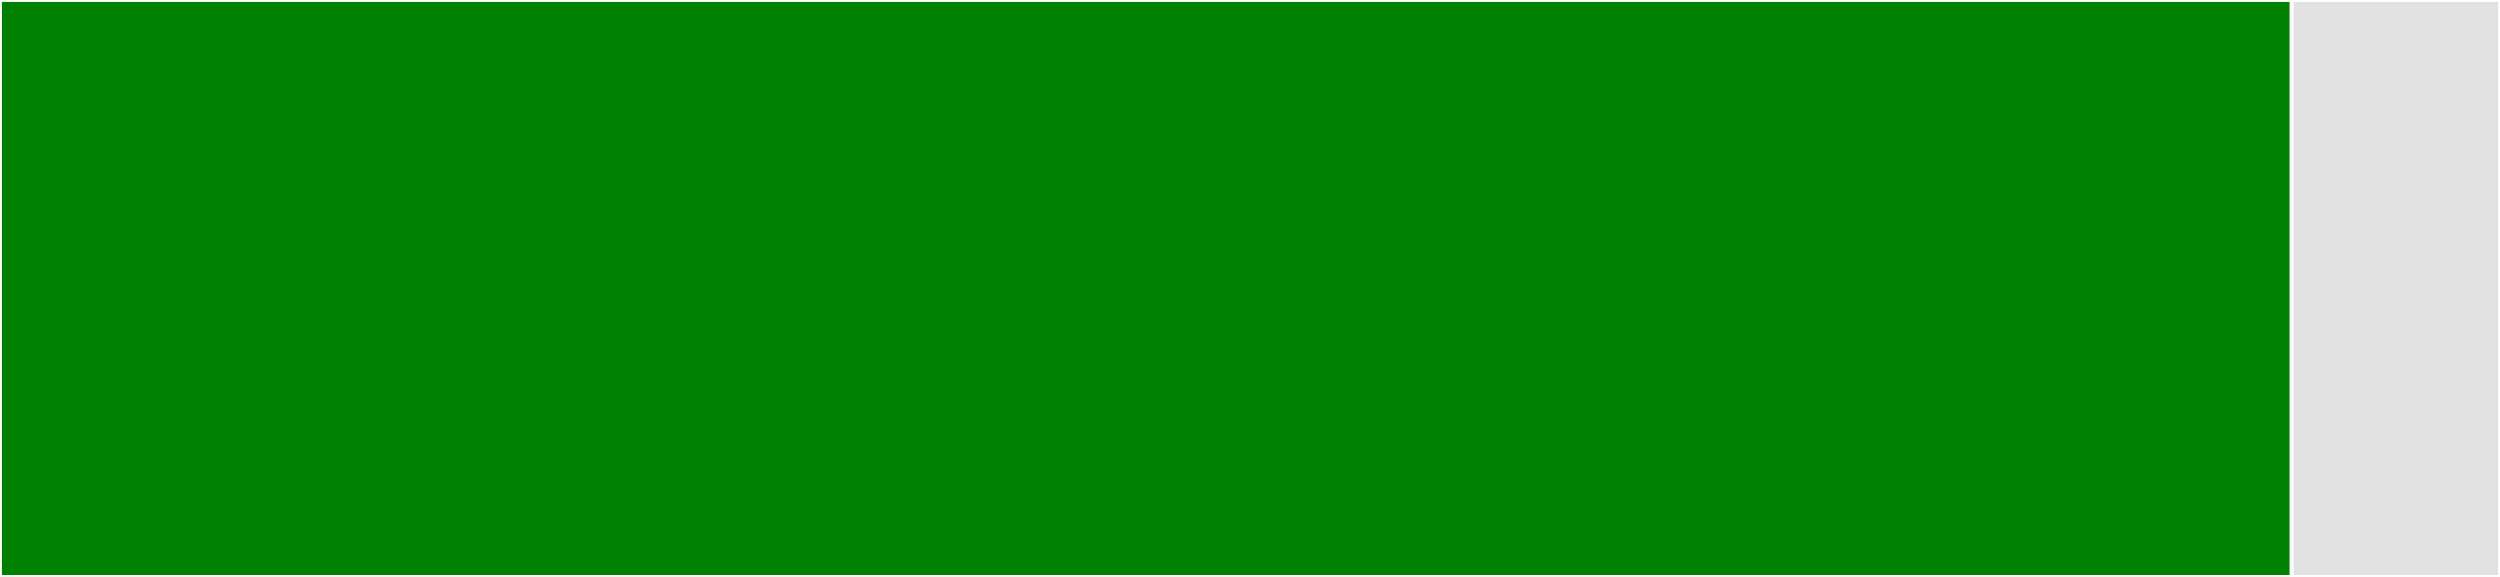 <svg baseProfile="full" width="650" height="150" viewBox="0 0 650 150" version="1.1"
xmlns="http://www.w3.org/2000/svg" xmlns:ev="http://www.w3.org/2001/xml-events"
xmlns:xlink="http://www.w3.org/1999/xlink">

<rect x="0" y="0" width="650" height="150" fill="#333333" stroke="none"/>

<style>rect.s{mask:url(#mask);}</style>
<defs>
  <pattern id="white" width="4" height="4" patternUnits="userSpaceOnUse" patternTransform="rotate(45)">
    <rect width="2" height="2" transform="translate(0,0)" fill="white"></rect>
  </pattern>
  <mask id="mask">
    <rect x="0" y="0" width="100%" height="100%" fill="url(#white)"></rect>
  </mask>
</defs>

<rect x="0" y="0" width="595.833" height="150.0" fill="green" stroke="white" stroke-width="1" class=" tooltipped" data-content="smee/__init__.py"><title>smee/__init__.py</title></rect>
<rect x="595.833" y="0" width="54.167" height="150" fill="#e1e1e1" stroke="white" stroke-width="1" class=" tooltipped" data-content="chalice/__init__.py"><title>chalice/__init__.py</title></rect>
</svg>